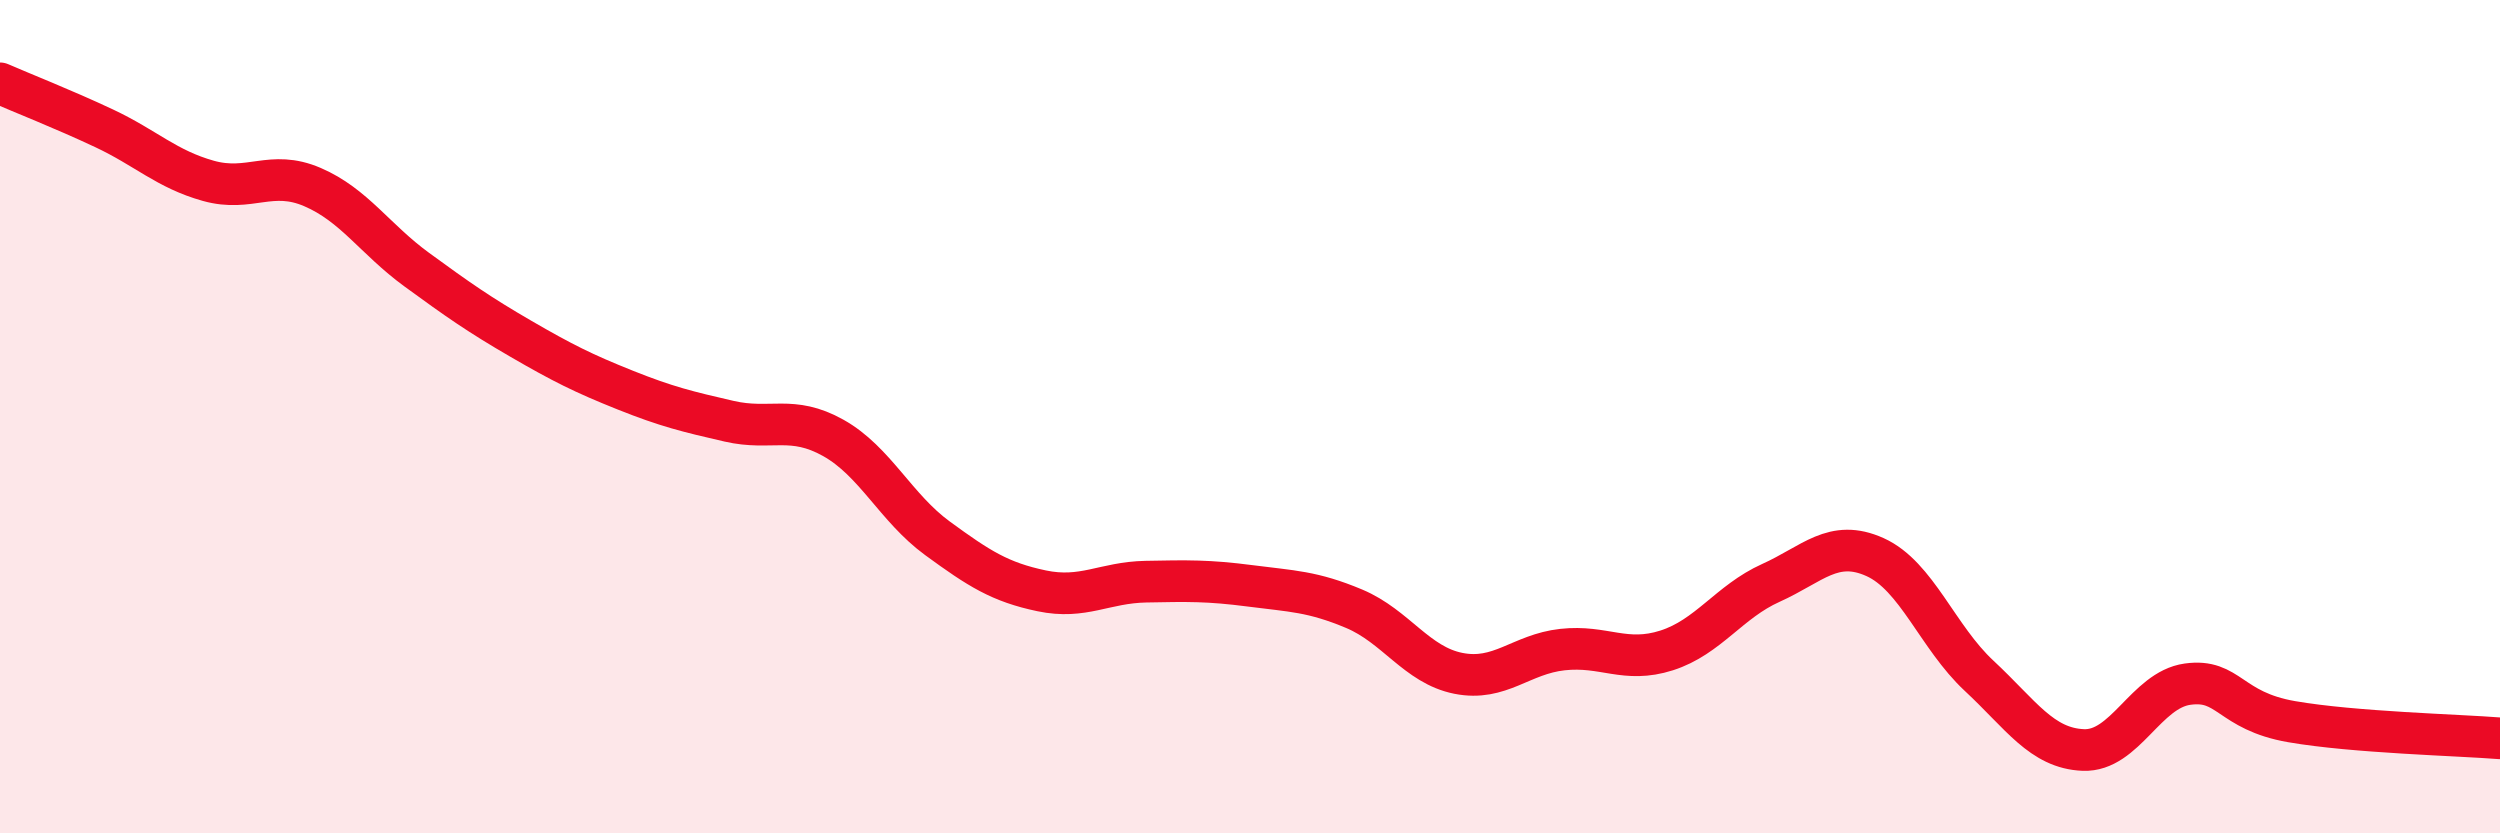 
    <svg width="60" height="20" viewBox="0 0 60 20" xmlns="http://www.w3.org/2000/svg">
      <path
        d="M 0,2 C 0.5,2.22 1.5,2.61 2.5,3.08 C 3.5,3.55 4,4.06 5,4.34 C 6,4.62 6.5,4.06 7.5,4.49 C 8.5,4.92 9,5.74 10,6.47 C 11,7.2 11.5,7.55 12.5,8.13 C 13.5,8.71 14,8.96 15,9.36 C 16,9.76 16.5,9.88 17.5,10.11 C 18.5,10.34 19,9.95 20,10.51 C 21,11.07 21.5,12.19 22.5,12.92 C 23.5,13.65 24,13.97 25,14.18 C 26,14.39 26.5,13.98 27.5,13.96 C 28.5,13.94 29,13.93 30,14.06 C 31,14.19 31.5,14.19 32.5,14.61 C 33.5,15.03 34,15.96 35,16.16 C 36,16.36 36.5,15.7 37.5,15.59 C 38.5,15.48 39,15.93 40,15.61 C 41,15.29 41.5,14.44 42.5,13.99 C 43.5,13.54 44,12.92 45,13.37 C 46,13.82 46.5,15.29 47.5,16.22 C 48.5,17.15 49,17.96 50,18 C 51,18.04 51.5,16.56 52.5,16.42 C 53.5,16.28 53.5,17.06 55,17.32 C 56.5,17.58 59,17.64 60,17.72L60 20L0 20Z"
        fill="#EB0A25"
        opacity="0.1"
        stroke-linecap="round"
        stroke-linejoin="round"
      />
      <path
        d="M 0,2 C 0.5,2.22 1.5,2.61 2.5,3.08 C 3.5,3.55 4,4.06 5,4.34 C 6,4.62 6.5,4.06 7.5,4.49 C 8.5,4.92 9,5.74 10,6.47 C 11,7.2 11.5,7.55 12.5,8.13 C 13.5,8.71 14,8.96 15,9.36 C 16,9.76 16.5,9.88 17.5,10.11 C 18.5,10.34 19,9.95 20,10.51 C 21,11.07 21.5,12.19 22.5,12.92 C 23.5,13.65 24,13.97 25,14.18 C 26,14.39 26.5,13.98 27.5,13.96 C 28.5,13.94 29,13.93 30,14.06 C 31,14.19 31.5,14.19 32.5,14.61 C 33.5,15.03 34,15.96 35,16.16 C 36,16.36 36.5,15.7 37.5,15.59 C 38.5,15.48 39,15.93 40,15.61 C 41,15.29 41.5,14.44 42.5,13.99 C 43.5,13.54 44,12.92 45,13.37 C 46,13.82 46.5,15.29 47.5,16.22 C 48.5,17.15 49,17.96 50,18 C 51,18.04 51.5,16.56 52.5,16.42 C 53.5,16.28 53.5,17.06 55,17.32 C 56.5,17.58 59,17.64 60,17.72"
        stroke="#EB0A25"
        stroke-width="1"
        fill="none"
        stroke-linecap="round"
        stroke-linejoin="round"
      />
    </svg>
  